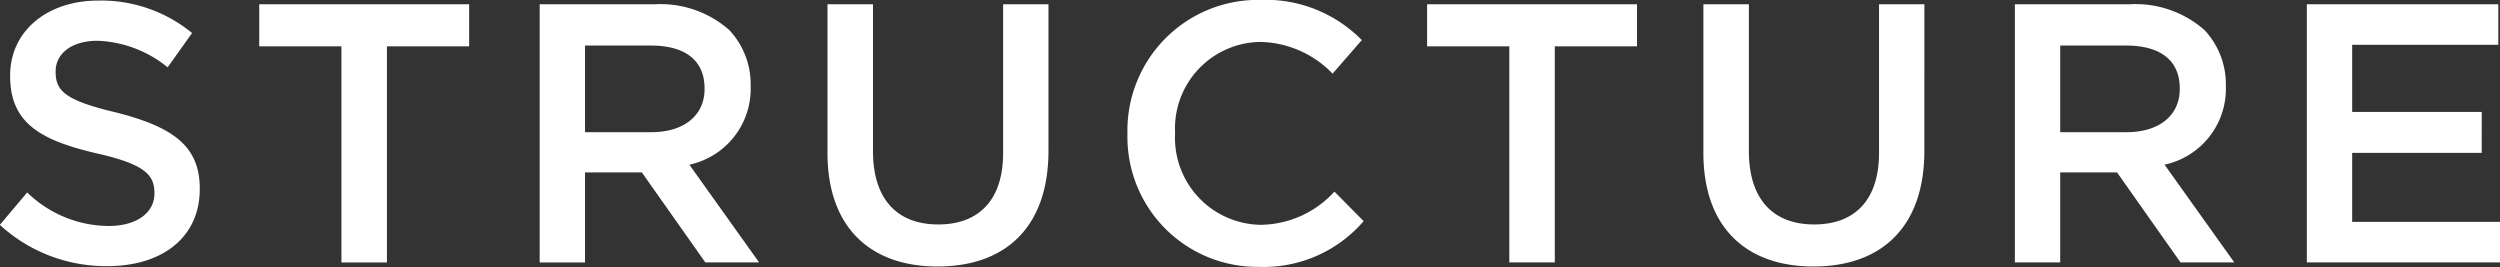 <svg xmlns="http://www.w3.org/2000/svg" width="162.69" height="17.375" viewBox="0 0 162.69 17.375">
  <rect x="0" y="0" width="162.69" height="17.375" fill="#333333" stroke="none"/>
  <defs>
    <style>
      .cls-1 {
        fill: #fff;
        fill-rule: evenodd;
      }
    </style>
  </defs>
  <path id="ttl_structure.svg" class="cls-1" d="M1170.09,58.224c3.53,0,6-1.848,6-5.016V53.16c0-2.808-1.85-4.008-5.38-4.92-3.24-.768-4-1.344-4-2.64V45.551c0-1.128,1-1.992,2.73-1.992a7.662,7.662,0,0,1,4.56,1.728l1.59-2.232a9.33,9.33,0,0,0-6.1-2.112c-3.34,0-5.74,1.992-5.74,4.872v0.048c0,3.072,2.02,4.176,5.6,5.016,3.12,0.7,3.79,1.392,3.79,2.568V53.5c0,1.248-1.15,2.112-2.98,2.112a7.655,7.655,0,0,1-5.3-2.184l-1.78,2.112A10.207,10.207,0,0,0,1170.09,58.224Zm15.22-.24h2.96V43.919h5.35V41.183h-13.66v2.736h5.35V57.984Zm12.9,0h2.95V52.127h3.7l4.13,5.856h3.5l-4.54-6.361a5.048,5.048,0,0,0,3.99-5.088V46.487a5.153,5.153,0,0,0-1.39-3.624,6.776,6.776,0,0,0-4.85-1.68h-7.49v16.8Zm2.95-8.473v-5.64h4.3c2.21,0,3.48.96,3.48,2.784V46.7c0,1.728-1.35,2.808-3.46,2.808h-4.32Zm22.94,8.737c4.39,0,7.22-2.52,7.22-7.537V41.183h-2.95v9.673c0,3.1-1.61,4.656-4.22,4.656-2.67,0-4.25-1.632-4.25-4.777V41.183h-2.96v9.673C1216.94,55.728,1219.75,58.248,1224.1,58.248Zm20.91,0.024a8.575,8.575,0,0,0,6.82-2.976l-1.9-1.92a6.594,6.594,0,0,1-4.82,2.16,5.663,5.663,0,0,1-5.55-5.952V49.535a5.628,5.628,0,0,1,5.52-5.9,6.71,6.71,0,0,1,4.73,2.064l1.9-2.184a8.778,8.778,0,0,0-6.6-2.616,8.5,8.5,0,0,0-8.65,8.689v0.048A8.452,8.452,0,0,0,1245.01,58.272Zm16.3-.288h2.96V43.919h5.35V41.183h-13.66v2.736h5.35V57.984Zm19.79,0.264c4.39,0,7.22-2.52,7.22-7.537V41.183h-2.95v9.673c0,3.1-1.61,4.656-4.22,4.656-2.67,0-4.25-1.632-4.25-4.777V41.183h-2.96v9.673C1273.94,55.728,1276.75,58.248,1281.1,58.248Zm13.11-.264h2.95V52.127h3.7l4.13,5.856h3.5l-4.54-6.361a5.048,5.048,0,0,0,3.99-5.088V46.487a5.153,5.153,0,0,0-1.39-3.624,6.776,6.776,0,0,0-4.85-1.68h-7.49v16.8Zm2.95-8.473v-5.64h4.3c2.21,0,3.48.96,3.48,2.784V46.7c0,1.728-1.35,2.808-3.46,2.808h-4.32Zm16.05,8.473h12.58v-2.64h-9.63V50.855h8.43V48.191h-8.43V43.823h9.51v-2.64h-12.46v16.8Z" transform="translate(-1163.09 -40.906)"/>
</svg>

